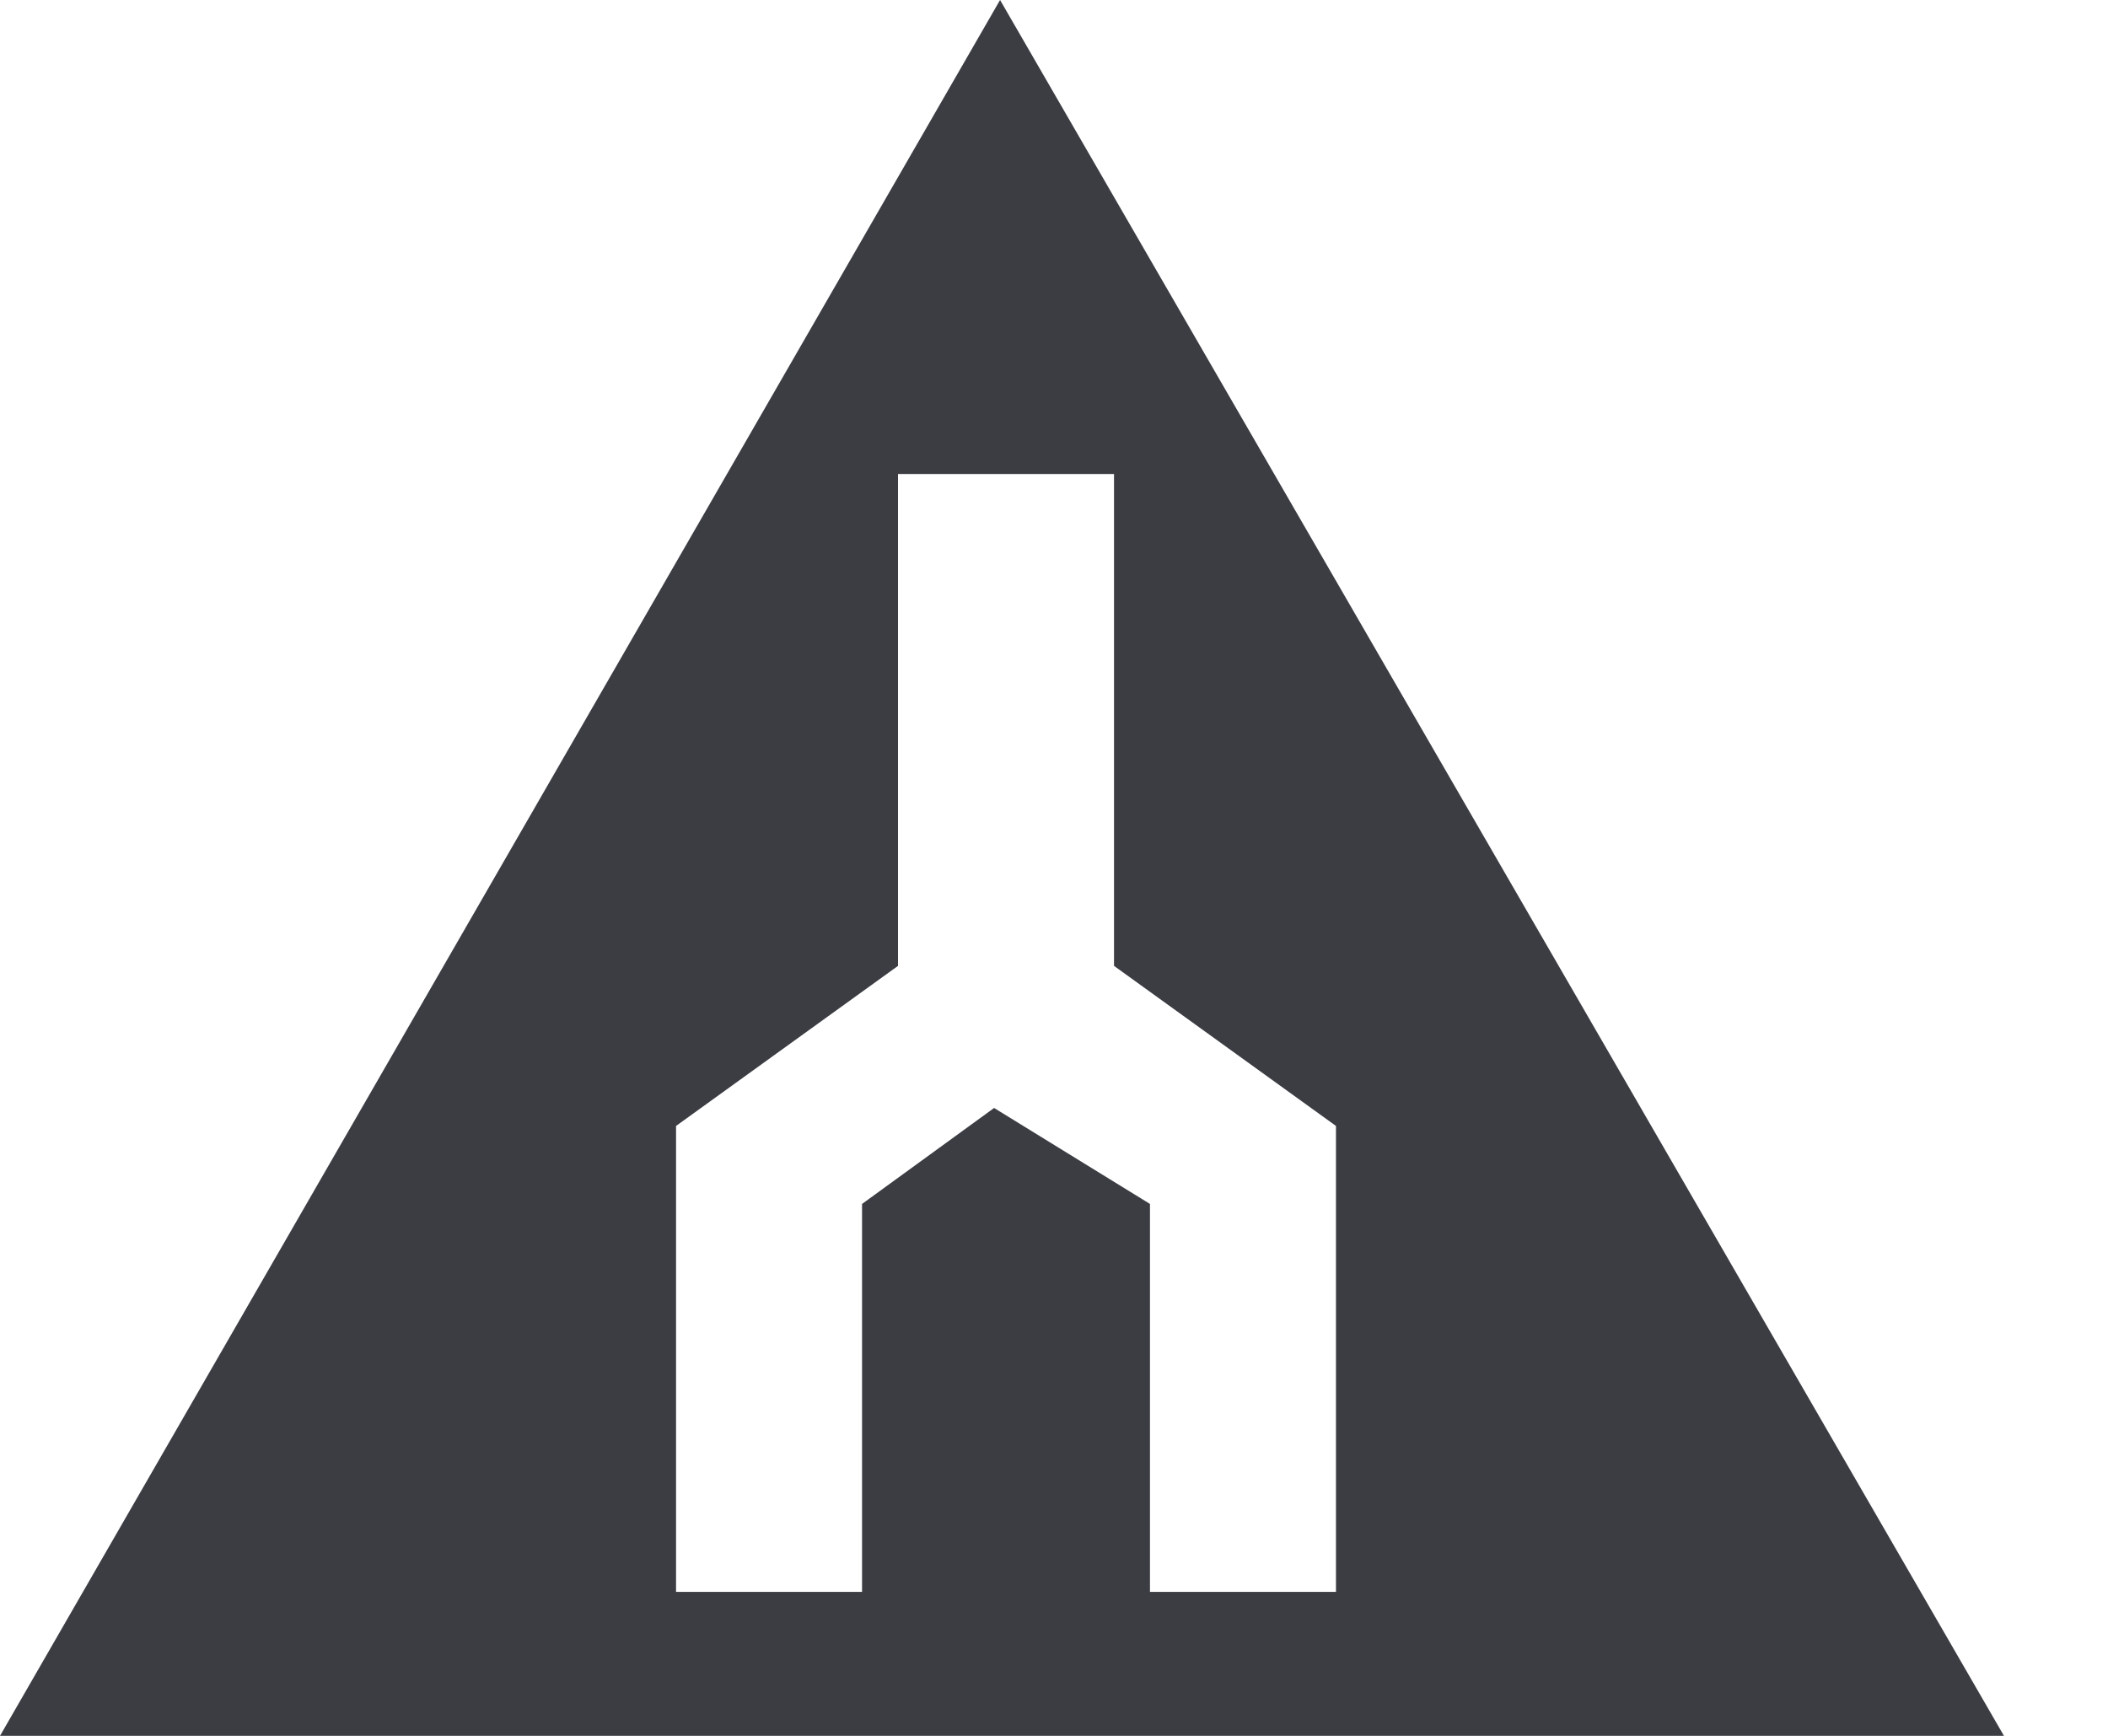 <svg xmlns="http://www.w3.org/2000/svg" width="17" height="14" viewBox="0 0 17 14" fill="none"><path fill-rule="evenodd" clip-rule="evenodd" d="M8.017 8.936L9.274 9.71V12.839H10.774V9.081L8.984 7.79V3.823H7.242V7.79L5.452 9.081V12.839H6.952V9.71L8.017 8.936ZM8.065 0L0 14H16.161L8.065 0Z" fill="#3B3D43"></path></svg>